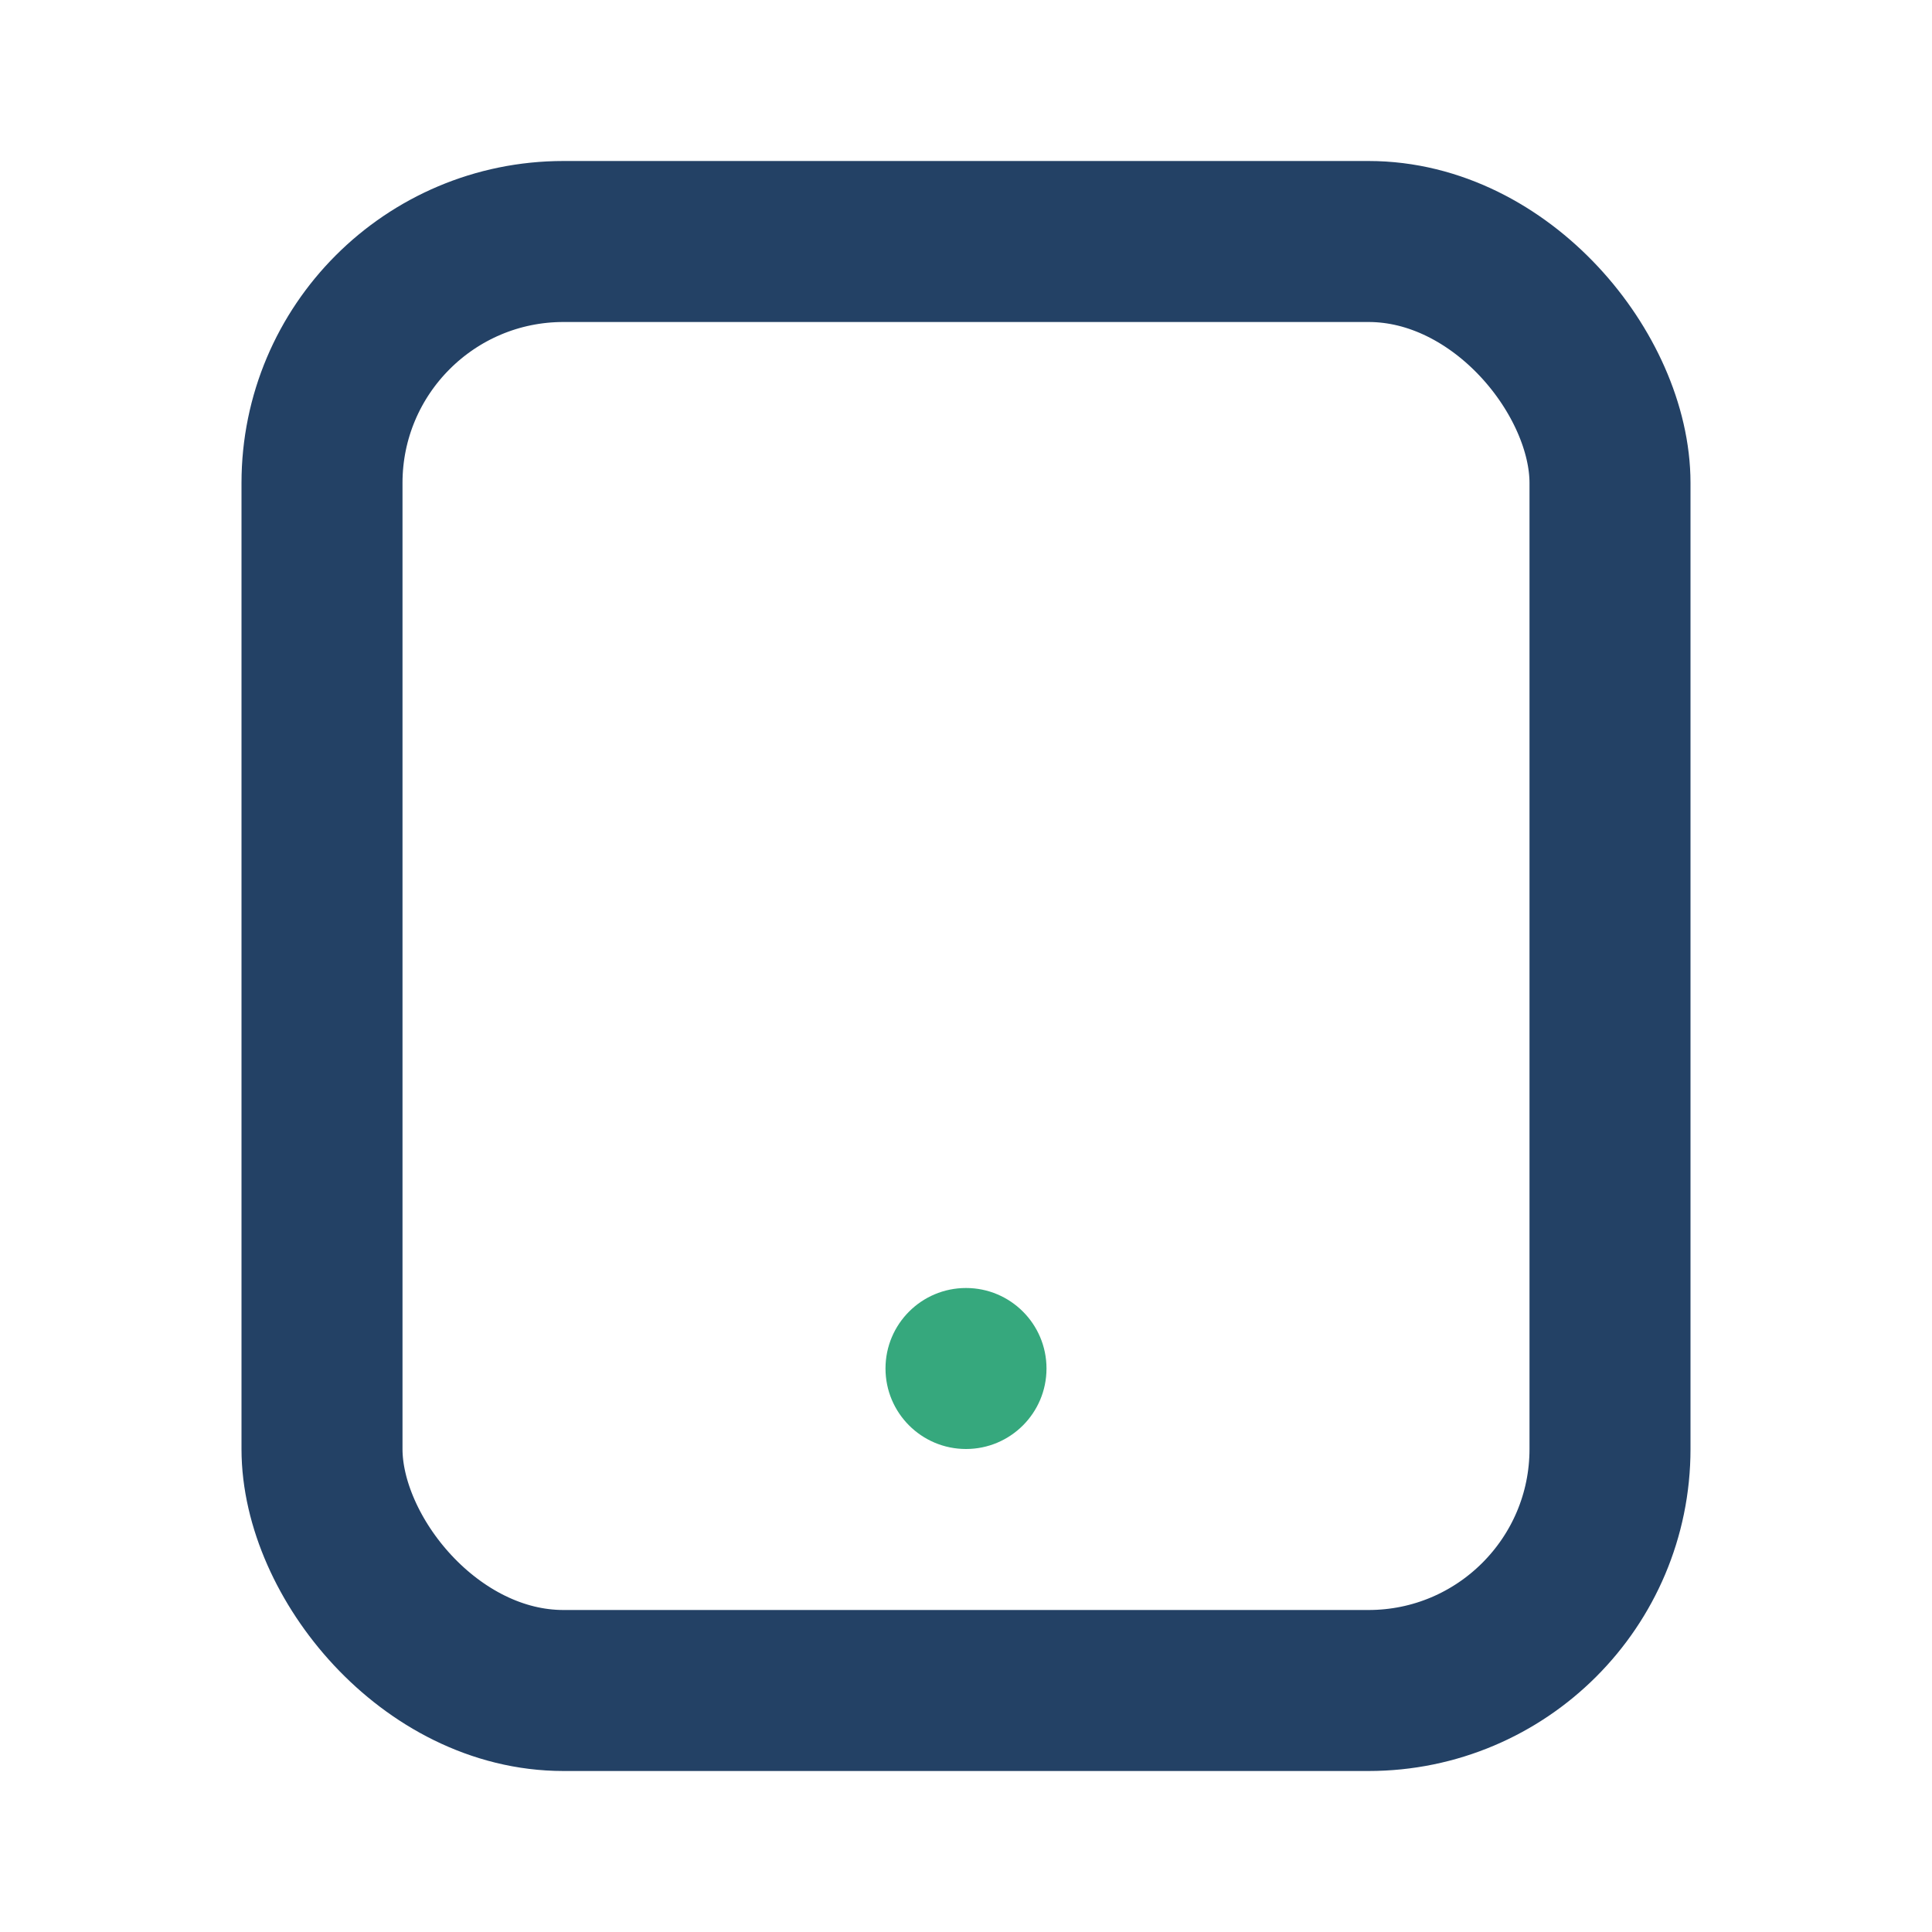 <?xml version="1.0" encoding="UTF-8"?>
<svg xmlns="http://www.w3.org/2000/svg" width="24" height="24" viewBox="0 0 24 24"><rect x="4" y="3" width="16" height="18" rx="3" fill="none" stroke="#234165" stroke-width="2"/><circle cx="12" cy="17" r="1" fill="#36A87D"/></svg>